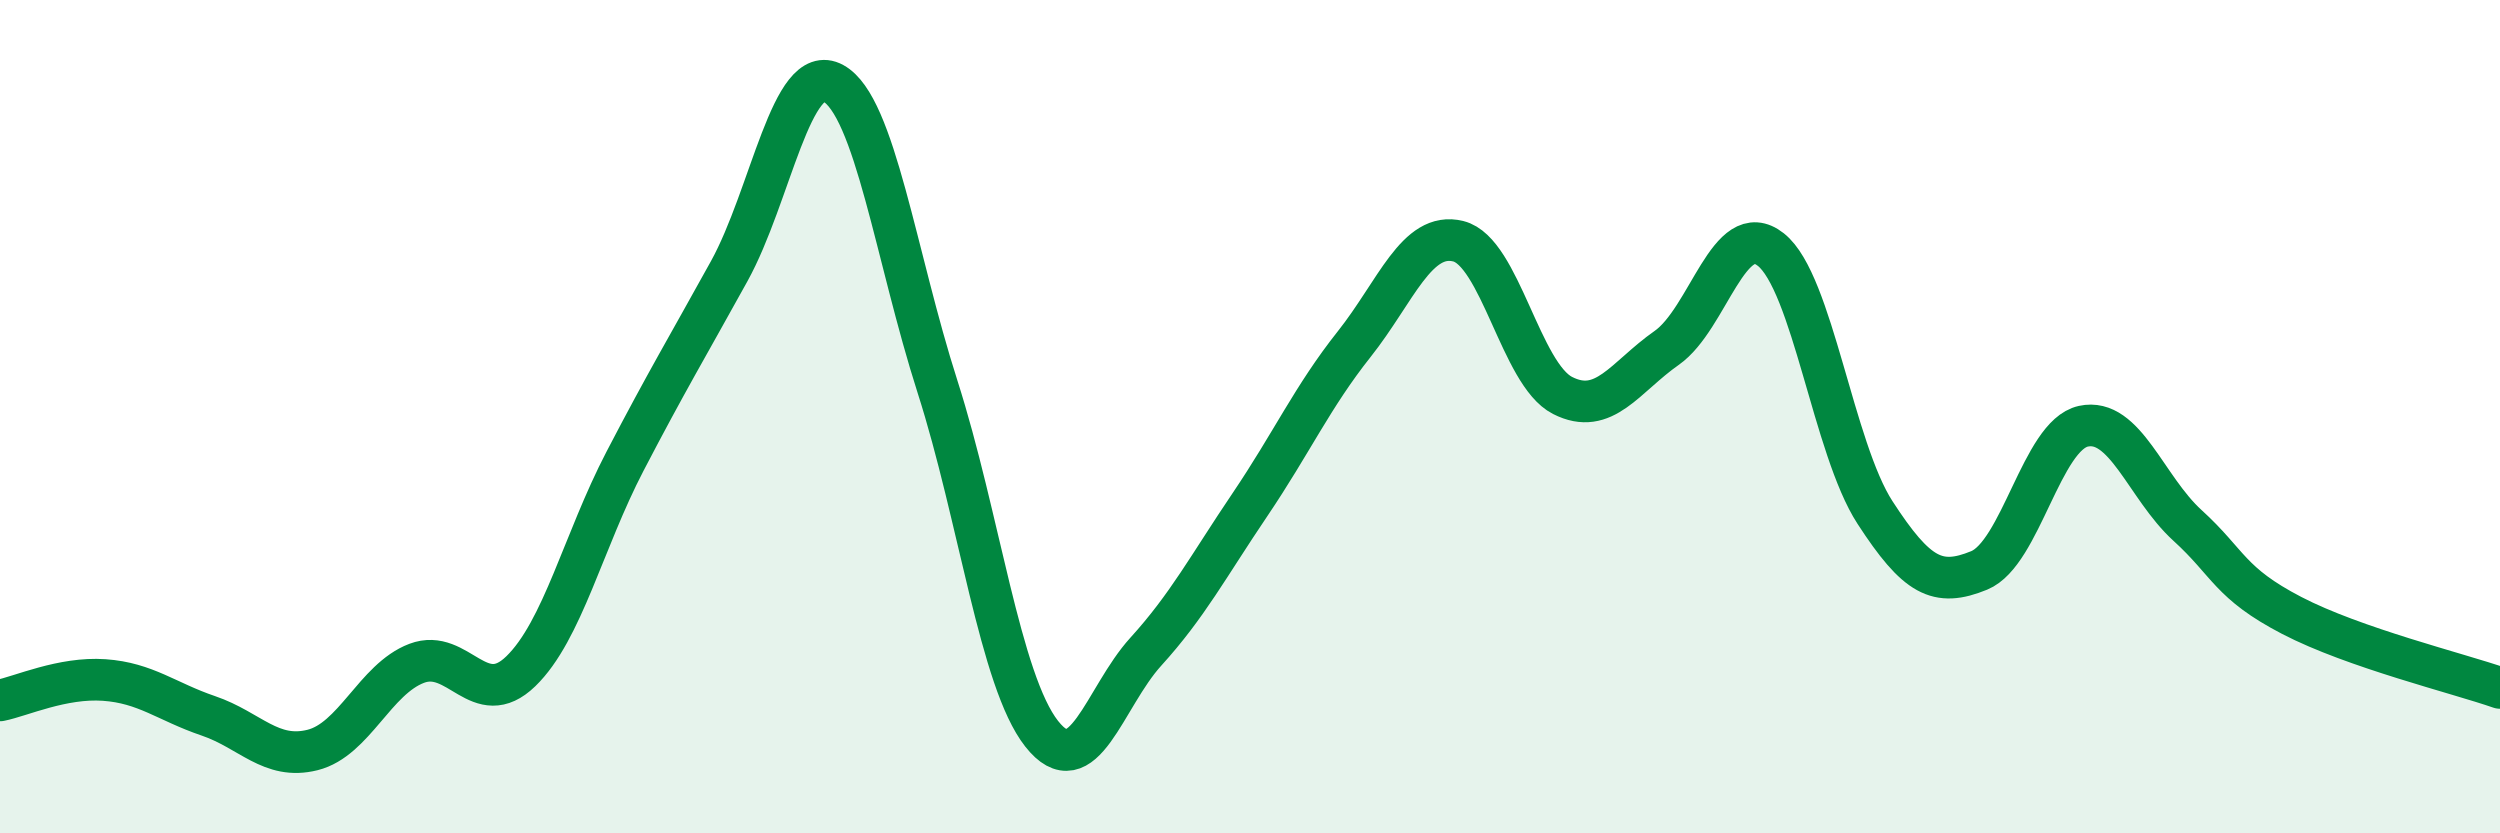 
    <svg width="60" height="20" viewBox="0 0 60 20" xmlns="http://www.w3.org/2000/svg">
      <path
        d="M 0,16.81 C 0.5,16.71 1.5,16.25 2.5,16.32 C 3.5,16.39 4,16.84 5,17.18 C 6,17.52 6.5,18.25 7.5,18 C 8.5,17.75 9,16.3 10,15.92 C 11,15.54 11.5,17.08 12.5,16.11 C 13.5,15.14 14,12.99 15,11.07 C 16,9.15 16.5,8.32 17.5,6.51 C 18.5,4.7 19,1.45 20,2 C 21,2.55 21.5,6.16 22.5,9.28 C 23.5,12.4 24,16.34 25,17.61 C 26,18.88 26.5,16.74 27.5,15.64 C 28.5,14.54 29,13.59 30,12.11 C 31,10.63 31.5,9.52 32.5,8.26 C 33.5,7 34,5.54 35,5.79 C 36,6.04 36.5,8.98 37.5,9.49 C 38.5,10 39,9.05 40,8.35 C 41,7.65 41.5,5.2 42.5,5.99 C 43.5,6.78 44,10.76 45,12.3 C 46,13.84 46.5,14.1 47.5,13.69 C 48.5,13.28 49,10.45 50,10.23 C 51,10.01 51.5,11.7 52.5,12.61 C 53.5,13.52 53.5,13.99 55,14.77 C 56.5,15.55 59,16.16 60,16.51L60 20L0 20Z"
        fill="#008740"
        opacity="0.1"
        stroke-linecap="round"
        stroke-linejoin="round"
      />
      <path
        d="M 0,16.81 C 0.5,16.71 1.5,16.25 2.5,16.32 C 3.5,16.39 4,16.84 5,17.18 C 6,17.52 6.5,18.25 7.5,18 C 8.5,17.75 9,16.3 10,15.92 C 11,15.54 11.5,17.08 12.5,16.11 C 13.5,15.14 14,12.99 15,11.07 C 16,9.15 16.5,8.32 17.5,6.51 C 18.5,4.7 19,1.45 20,2 C 21,2.55 21.5,6.16 22.5,9.28 C 23.5,12.4 24,16.34 25,17.61 C 26,18.88 26.5,16.74 27.5,15.64 C 28.5,14.54 29,13.59 30,12.11 C 31,10.63 31.5,9.52 32.5,8.26 C 33.5,7 34,5.54 35,5.79 C 36,6.04 36.5,8.98 37.5,9.49 C 38.5,10 39,9.05 40,8.35 C 41,7.65 41.5,5.2 42.5,5.99 C 43.5,6.78 44,10.76 45,12.3 C 46,13.84 46.5,14.1 47.5,13.69 C 48.5,13.28 49,10.45 50,10.23 C 51,10.01 51.5,11.7 52.5,12.61 C 53.5,13.52 53.5,13.99 55,14.77 C 56.5,15.55 59,16.16 60,16.51"
        stroke="#008740"
        stroke-width="1"
        fill="none"
        stroke-linecap="round"
        stroke-linejoin="round"
      />
    </svg>
  